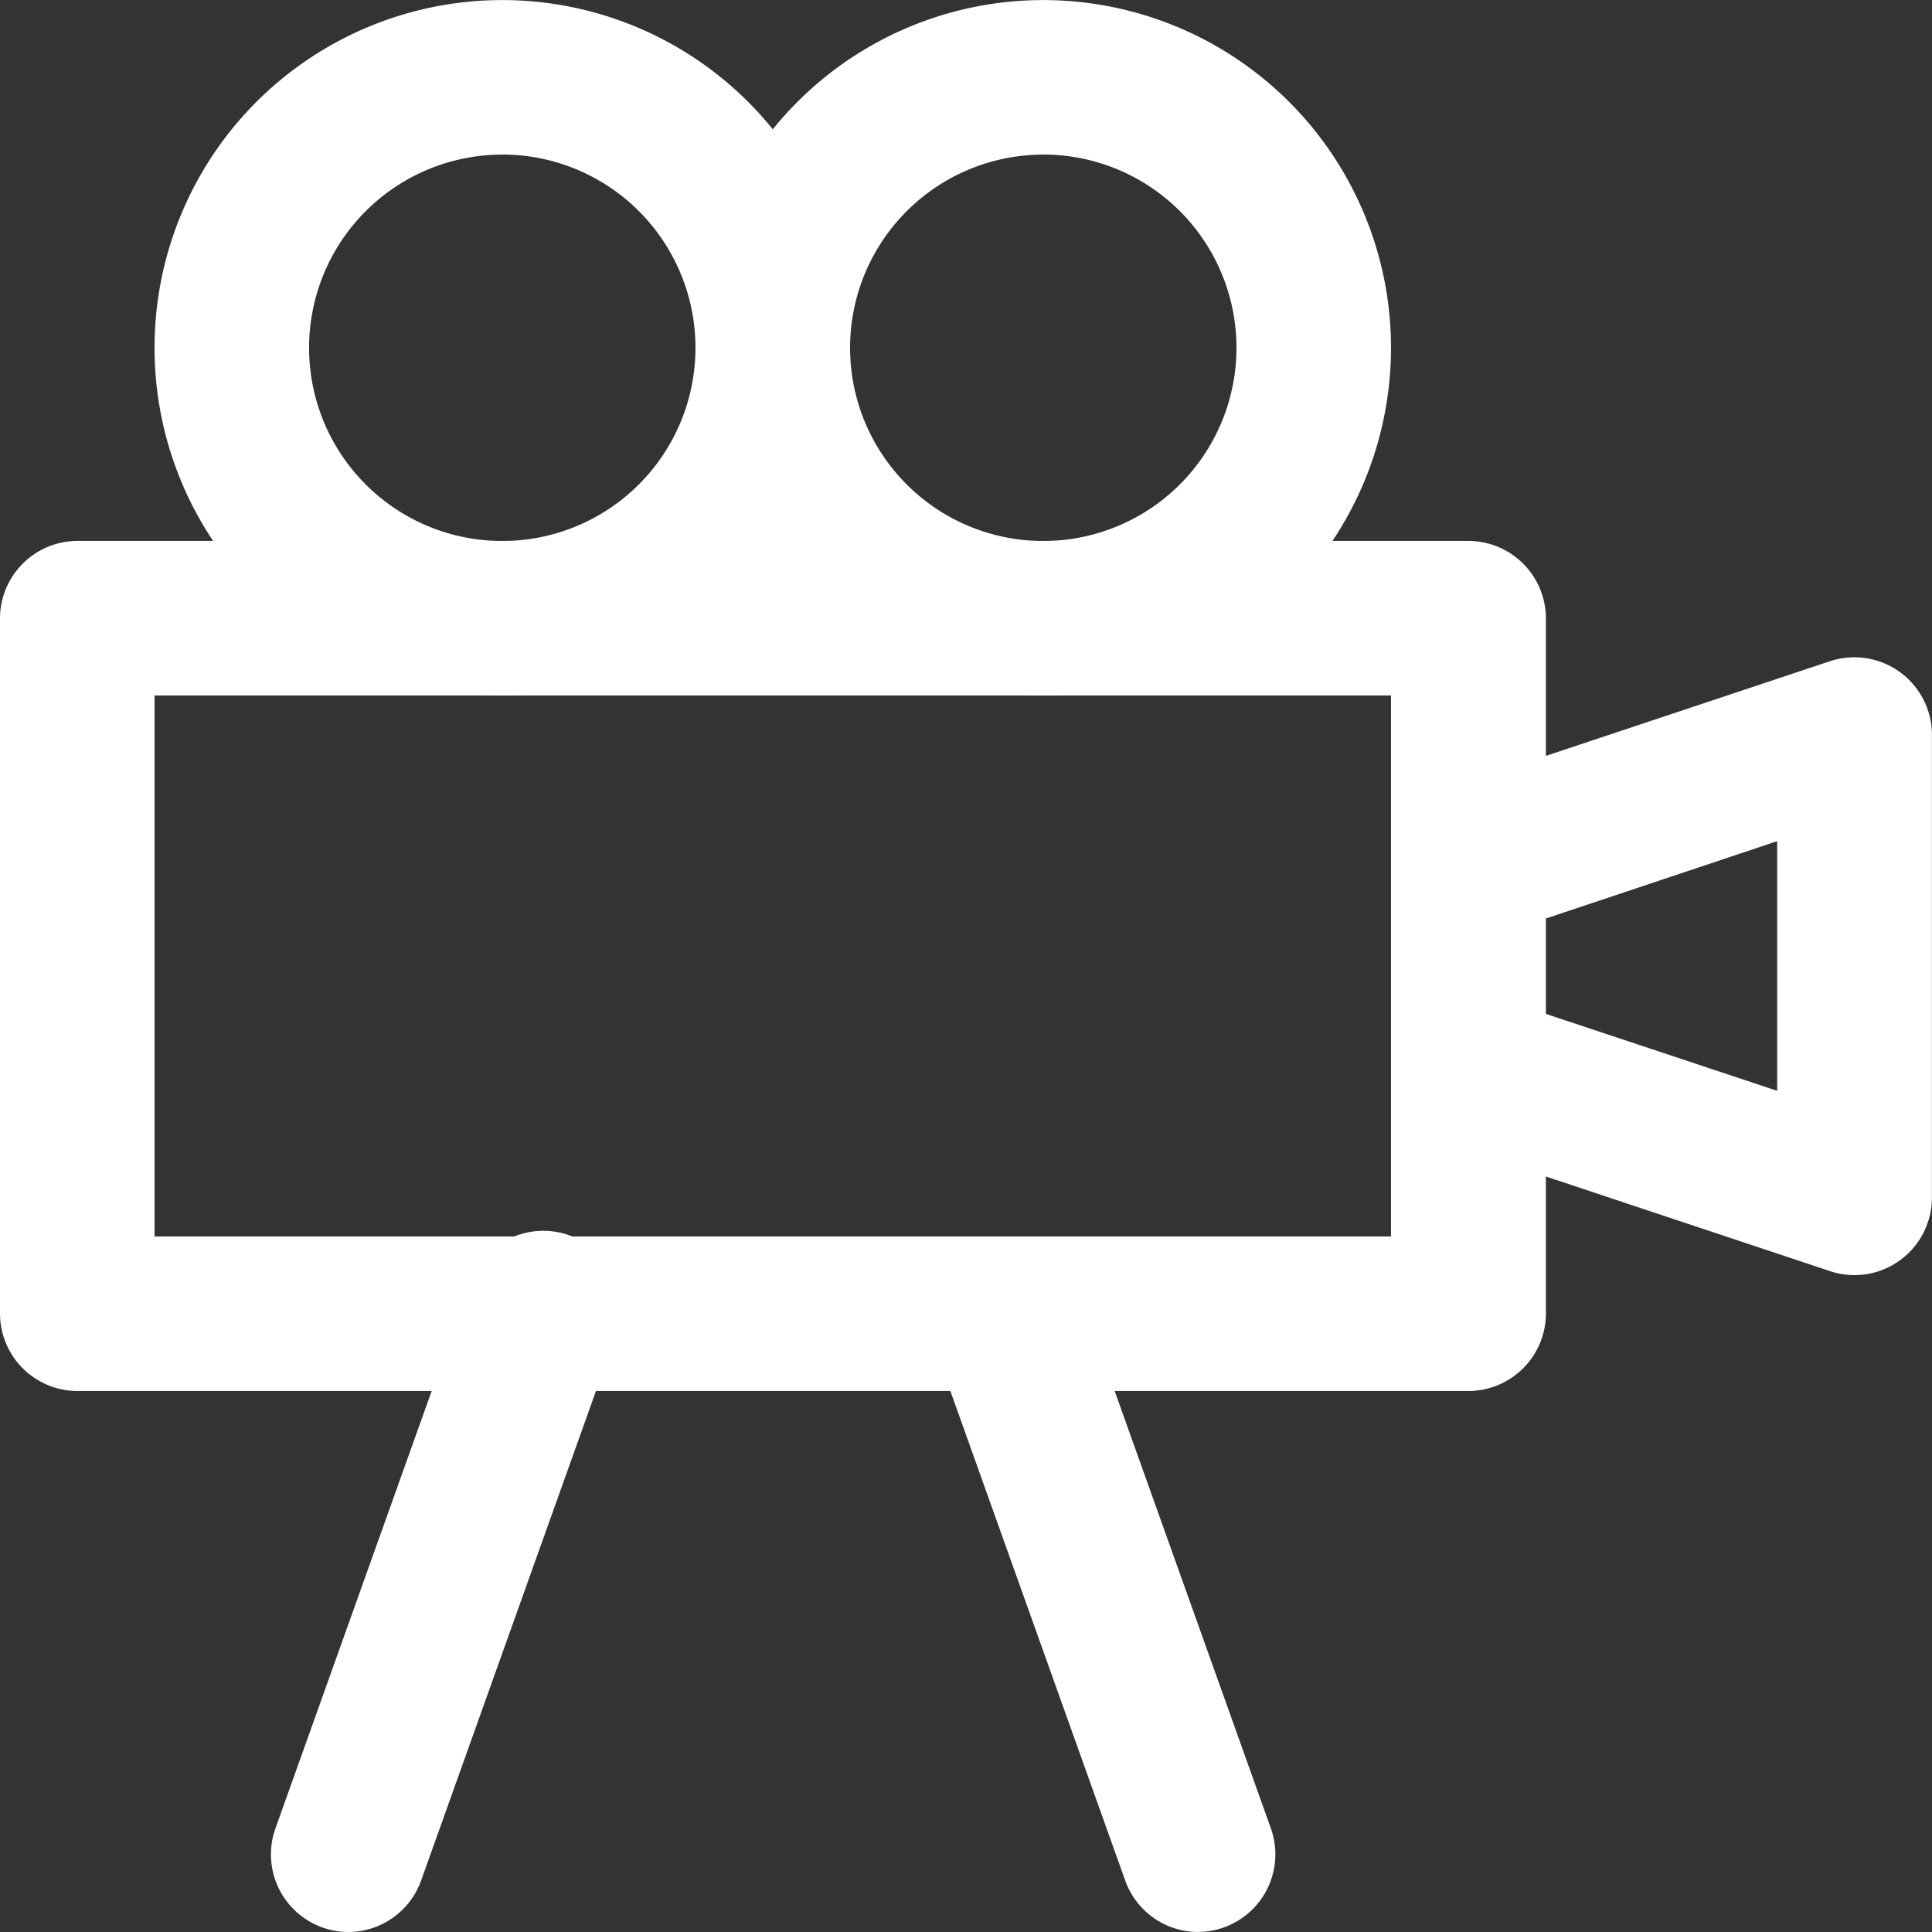 <svg id="mediawhite" xmlns="http://www.w3.org/2000/svg" width="27.391" height="27.391" viewBox="0 0 27.391 27.391">
  <rect x="0" y="0" width="27.391" height="27.391" fill="#333333" stroke="none"/>
  <path id="Path_2293" data-name="Path 2293" d="M49.979,32.769a1.1,1.1,0,0,1-.345-.055L44.7,31.071a1.1,1.1,0,1,1,.69-2.076l3.49,1.161V26.617l-3.49,1.167a1.1,1.1,0,1,1-.69-2.076l4.93-1.643A1.1,1.1,0,0,1,51.074,25.1v6.574A1.1,1.1,0,0,1,49.979,32.769Z" transform="translate(-23.684 -14.691)" fill="#fff"/>
  <path id="Path_2294" data-name="Path 2294" d="M27.817,33.052H8.1a1.1,1.1,0,0,1-1.1-1.1V22.1A1.1,1.1,0,0,1,8.1,21H27.817a1.1,1.1,0,0,1,1.1,1.1v9.861A1.1,1.1,0,0,1,27.817,33.052ZM9.191,30.861h17.53V23.191H9.191Z" transform="translate(-7 -13.331)" fill="#fff"/>
  <path id="Path_2295" data-name="Path 2295" d="M29.93,16.861a4.93,4.93,0,1,1,4.93-4.93,4.93,4.93,0,0,1-4.93,4.93Zm0-7.669a2.739,2.739,0,1,0,2.739,2.739A2.739,2.739,0,0,0,29.93,9.191Z" transform="translate(-15.139 -7)" fill="#fff"/>
  <path id="Path_2296" data-name="Path 2296" d="M15.93,16.861a4.93,4.93,0,1,1,4.93-4.93,4.93,4.93,0,0,1-4.93,4.93Zm0-7.669a2.739,2.739,0,1,0,2.739,2.739A2.739,2.739,0,0,0,15.93,9.191Z" transform="translate(-8.809 -7)" fill="#fff"/>
  <path id="Path_2297" data-name="Path 2297" d="M15.1,48.862a1.1,1.1,0,0,1-1.03-1.463l2.739-7.669a1.1,1.1,0,1,1,2.065.74l-2.739,7.669A1.1,1.1,0,0,1,15.1,48.862Z" transform="translate(-10.167 -21.471)" fill="#fff"/>
  <path id="Path_2298" data-name="Path 2298" d="M34.836,48.857a1.1,1.1,0,0,1-1.03-.729l-2.739-7.669a1.1,1.1,0,0,1,2.065-.74l2.739,7.669a1.1,1.1,0,0,1-1.035,1.468Z" transform="translate(-17.853 -21.466)" fill="#fff"/>
</svg>
